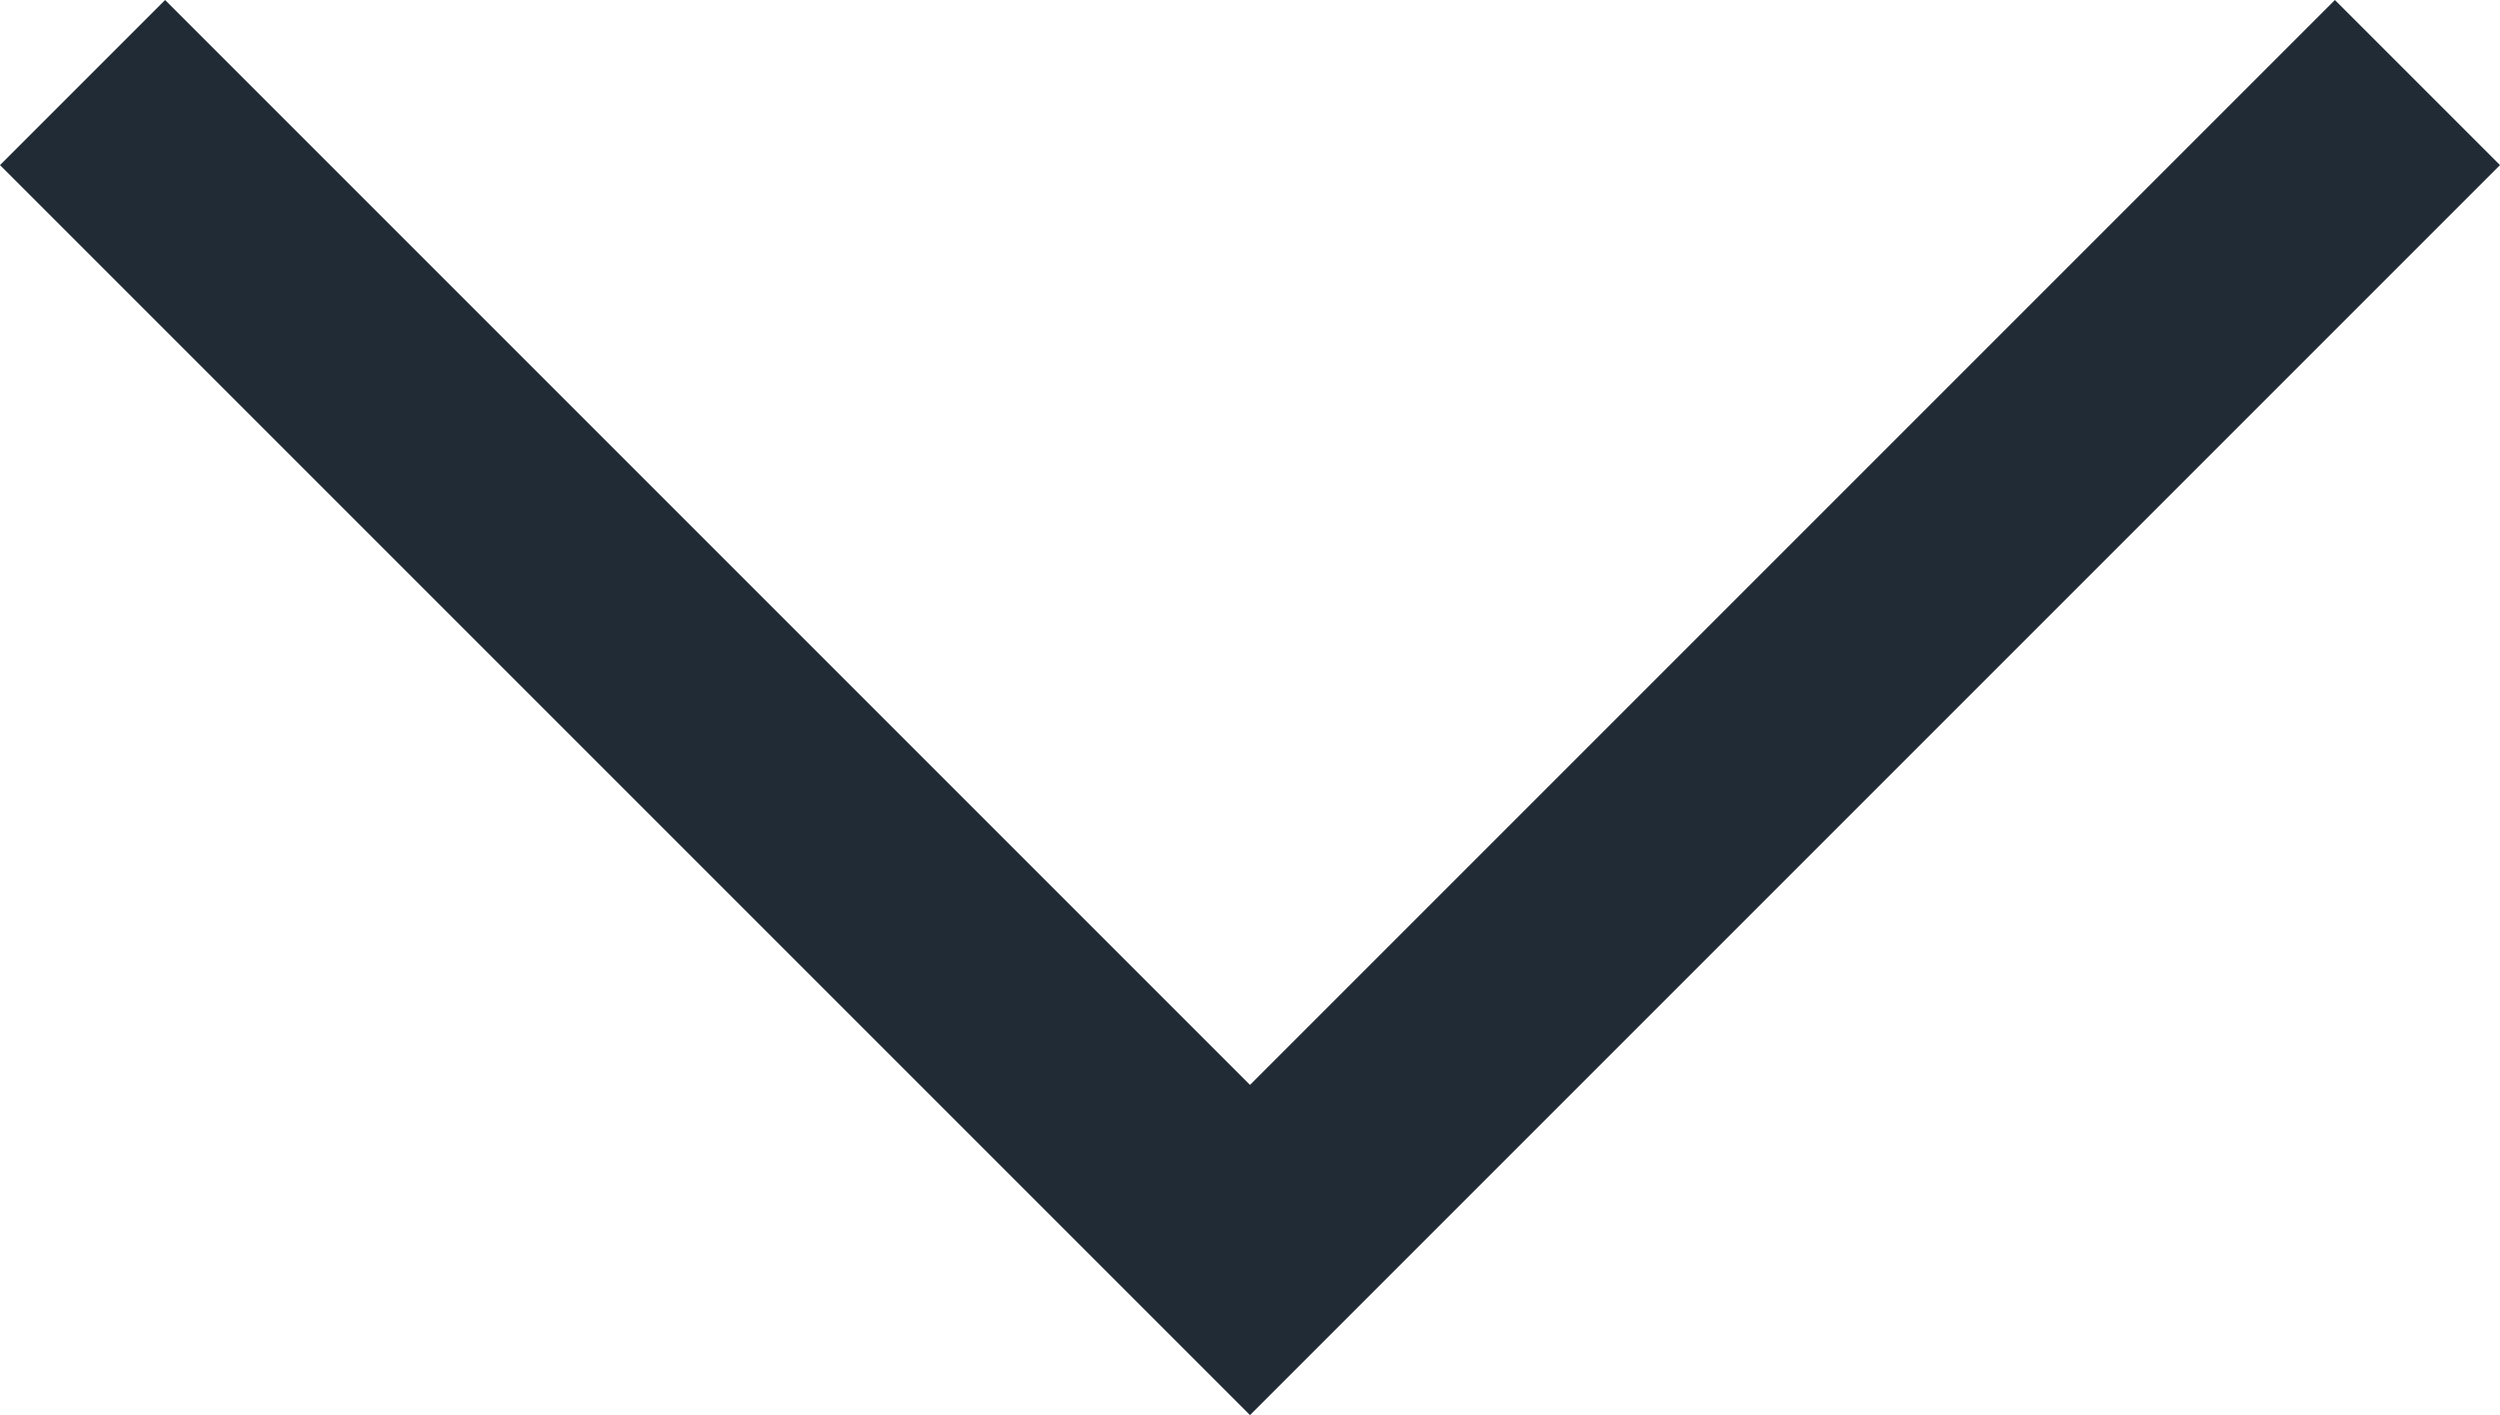 <svg xmlns="http://www.w3.org/2000/svg" width="21.414" height="12.121" viewBox="0 0 21.414 12.121">
  <path id="Path_5_Copy_2" data-name="Path 5 Copy 2" d="M0,0,10,10,20,0" transform="translate(0.707 0.707)" fill="none" stroke="#212b36" stroke-miterlimit="10" stroke-width="2"/>
</svg>
